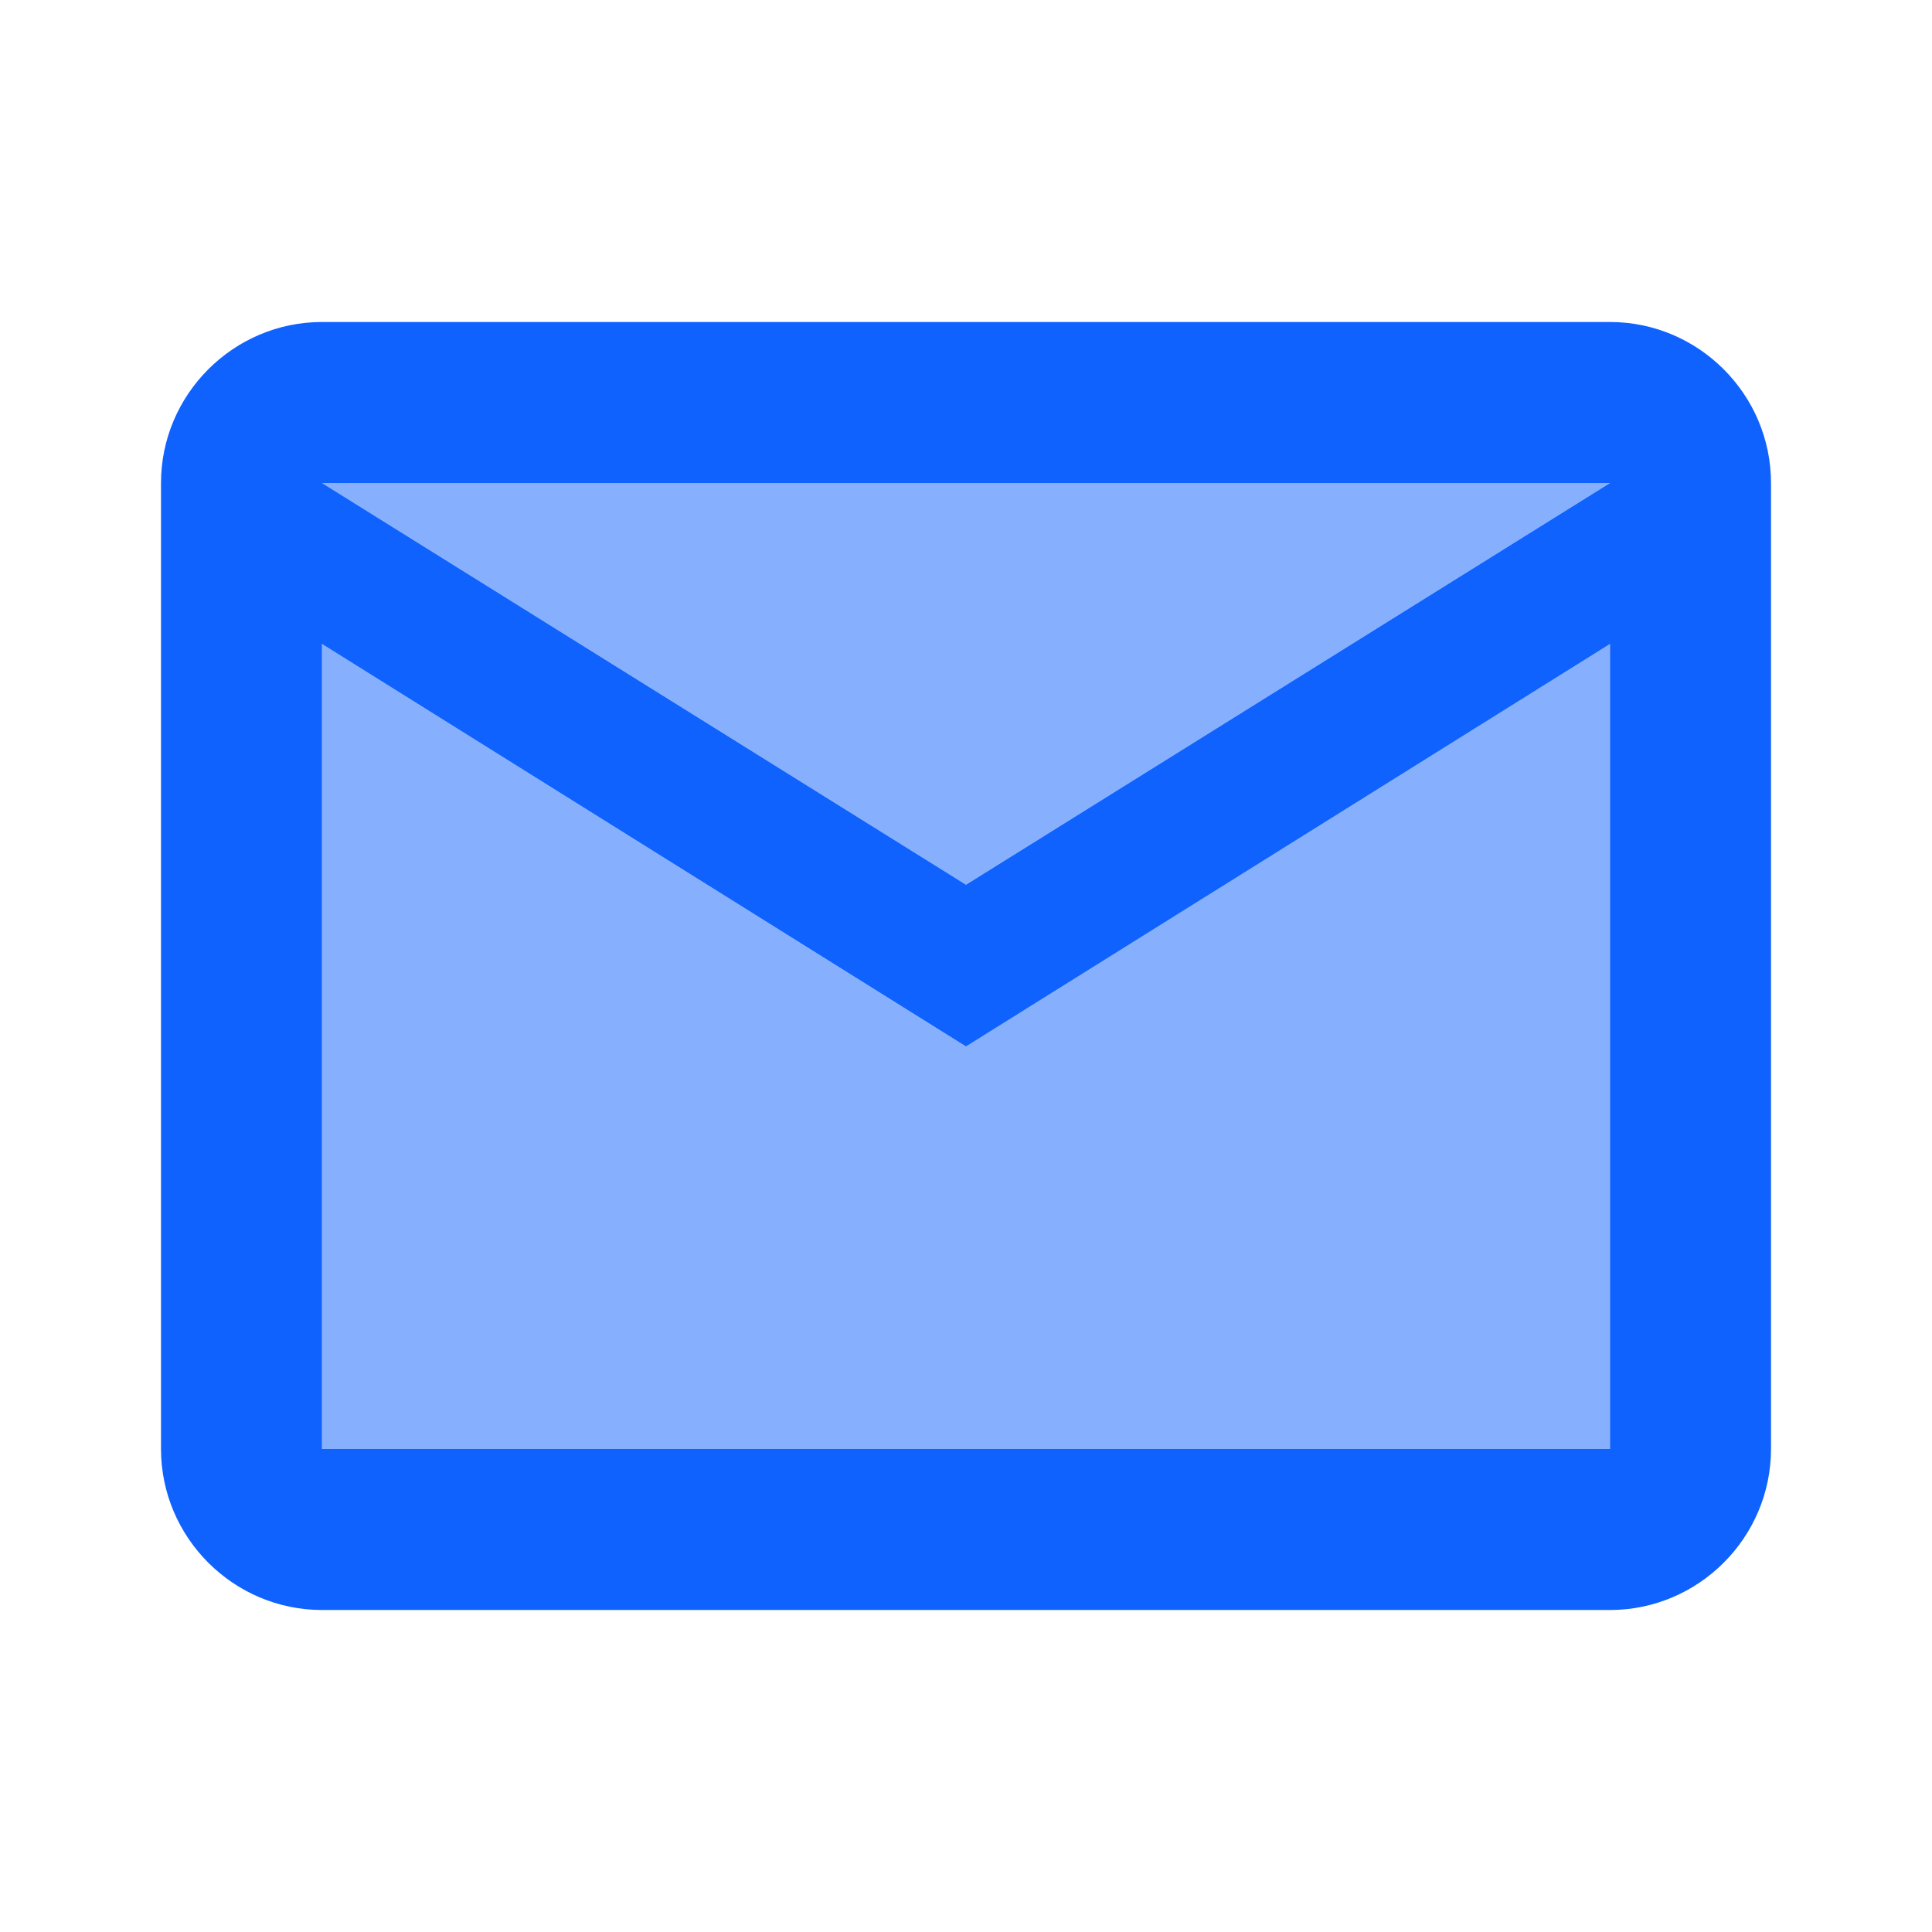 <svg width="24" height="24" viewBox="0 0 24 24" fill="none" xmlns="http://www.w3.org/2000/svg">
<path opacity="0.5" d="M20 6H4L12 10.99L20 6Z" fill="#0F62FE"/>
<path opacity="0.5" d="M4 8V18H20V8L12 13L4 8Z" fill="#0F62FE"/>
<path fill-rule="evenodd" clip-rule="evenodd" d="M20 4H4C2.9 4 2 4.9 2 6V18C2 19.1 2.9 20 4 20H20C21.1 20 22 19.1 22 18V6C22 4.9 21.1 4 20 4ZM20 6L12 10.99L4 6H20ZM12 13L4 8V18H20V8L12 13Z" fill="#0F62FE"/>
</svg>
